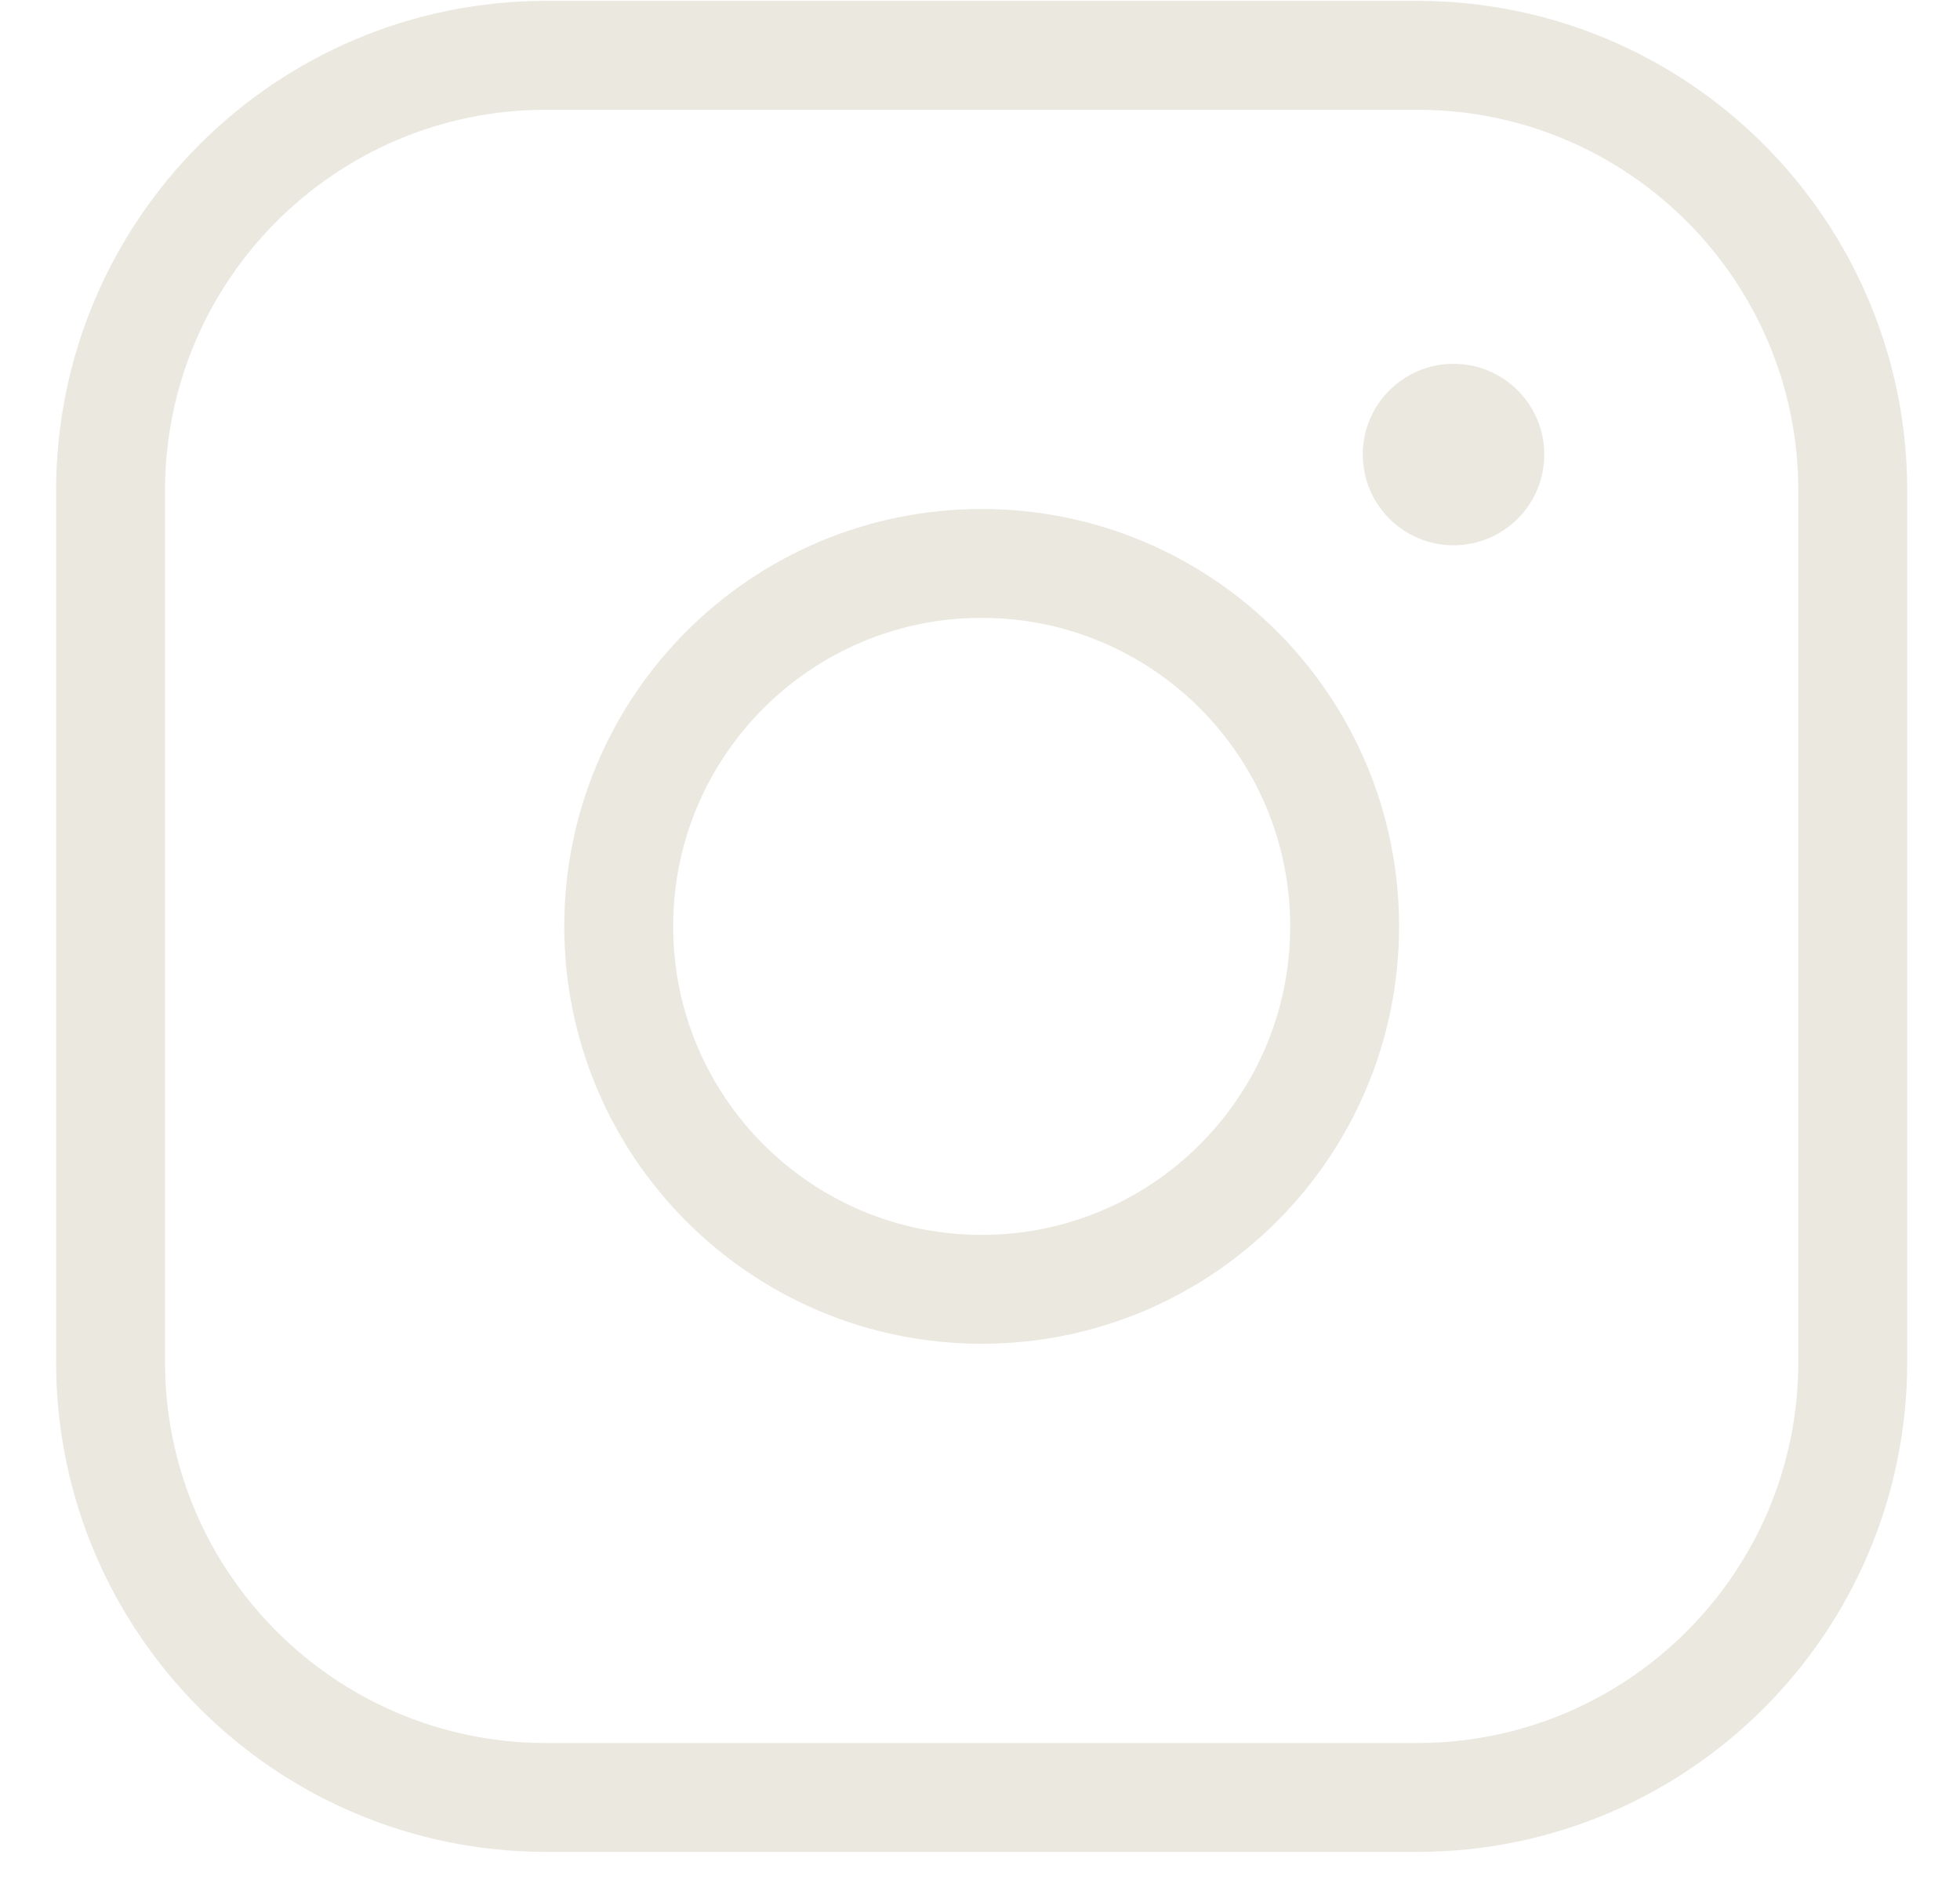 <?xml version="1.0" encoding="UTF-8"?> <svg xmlns="http://www.w3.org/2000/svg" width="27" height="26" viewBox="0 0 27 26" fill="none"> <path d="M13.523 17.762C16.285 17.762 18.523 15.523 18.523 12.762C18.523 10 16.285 7.762 13.523 7.762C10.762 7.762 8.523 10 8.523 12.762C8.523 15.523 10.762 17.762 13.523 17.762Z" stroke="#EBE8E0" stroke-width="1.5" stroke-linecap="round" stroke-linejoin="round"></path> <path d="M19.523 0.762H7.523C4.21 0.762 1.523 3.448 1.523 6.762V18.762C1.523 22.075 4.21 24.762 7.523 24.762H19.523C22.837 24.762 25.523 22.075 25.523 18.762V6.762C25.523 3.448 22.837 0.762 19.523 0.762Z" stroke="#EBE8E0" stroke-width="1.5" stroke-linecap="round" stroke-linejoin="round"></path> <path d="M20.023 7.512C20.714 7.512 21.273 6.952 21.273 6.262C21.273 5.571 20.714 5.012 20.023 5.012C19.333 5.012 18.773 5.571 18.773 6.262C18.773 6.952 19.333 7.512 20.023 7.512Z" fill="#EBE8E0"></path> </svg> 